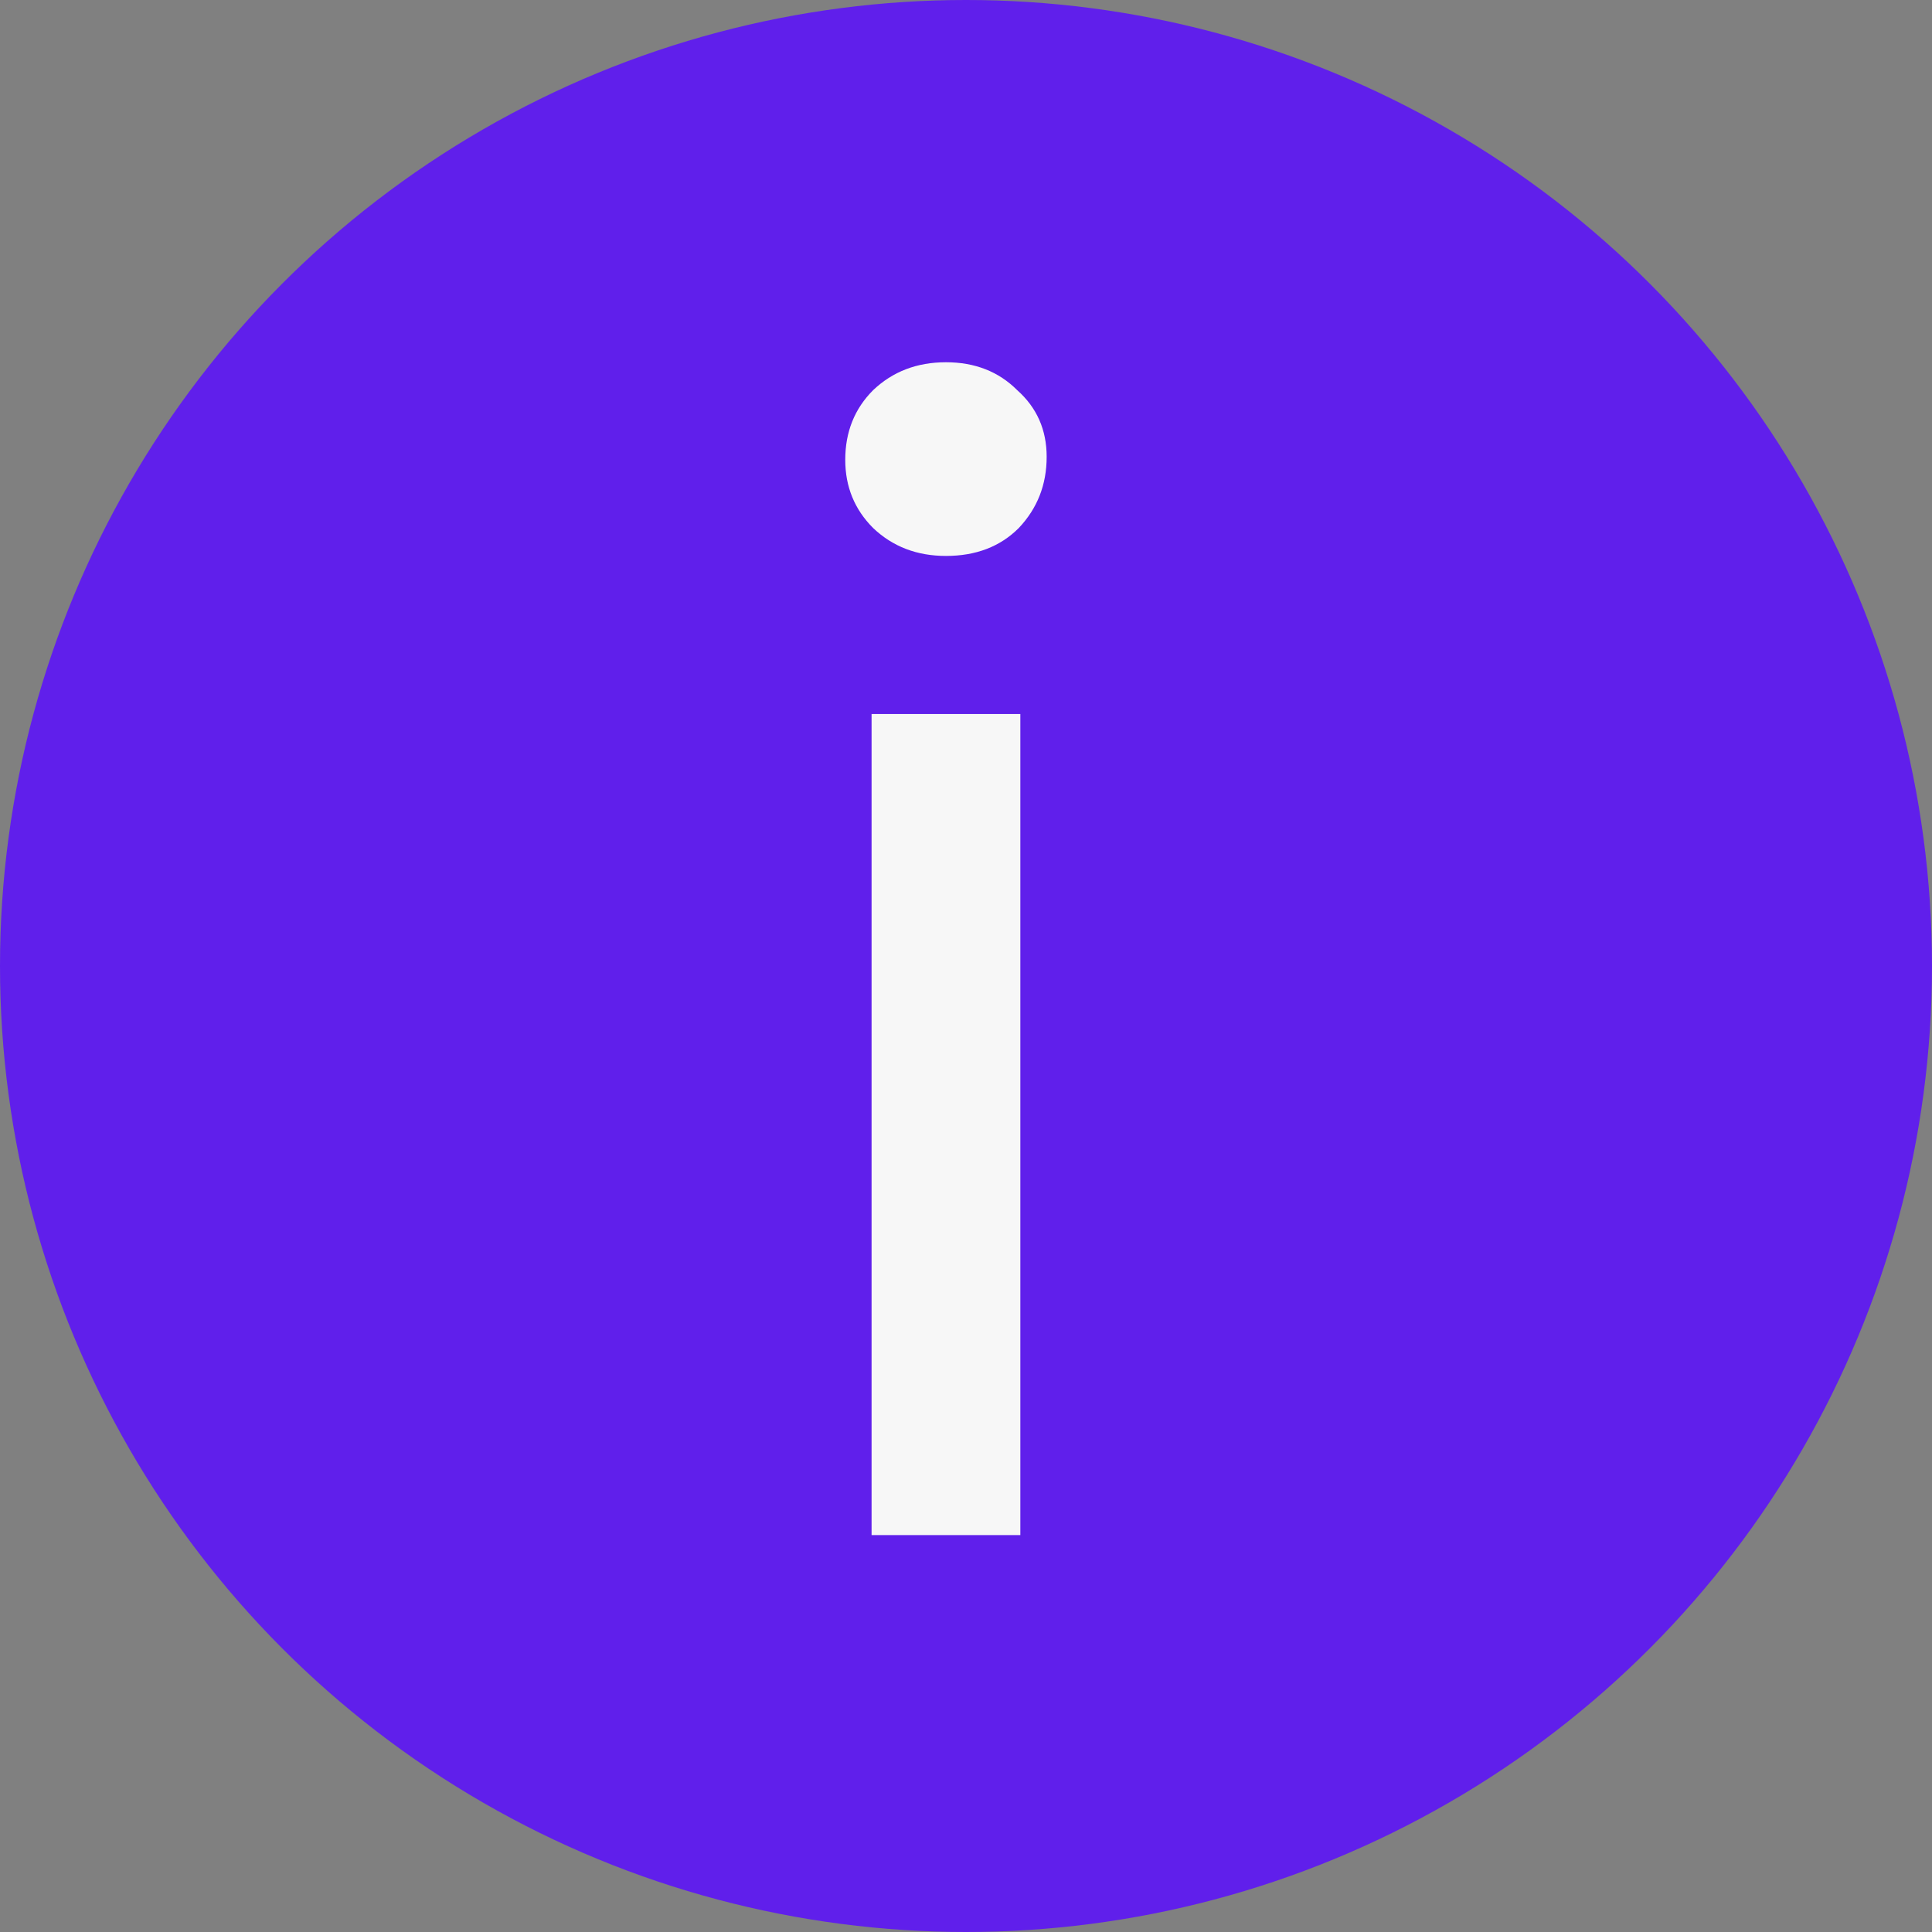 <?xml version="1.0" encoding="UTF-8"?> <svg xmlns="http://www.w3.org/2000/svg" width="16" height="16" viewBox="0 0 16 16" fill="none"><rect x="0" y="0" width="16" height="16" fill="#808080" stroke="none"/> <g clip-path="url(#clip0_190_713)"> <circle cx="8" cy="8" r="8" fill="#601FEB"></circle> <path d="M7.218 12.713V5.913H8.45V12.713H7.218ZM7.834 4.604C7.594 4.604 7.393 4.527 7.231 4.373C7.077 4.219 7 4.031 7 3.808C7 3.577 7.077 3.385 7.231 3.231C7.393 3.077 7.594 3 7.834 3C8.073 3 8.27 3.077 8.424 3.231C8.587 3.376 8.668 3.56 8.668 3.783C8.668 4.014 8.591 4.21 8.437 4.373C8.283 4.527 8.082 4.604 7.834 4.604Z" fill="#F7F7F7"></path> </g> <defs> <clipPath id="clip0_190_713"> <rect width="16" height="16" fill="white"></rect> </clipPath> </defs> </svg> 